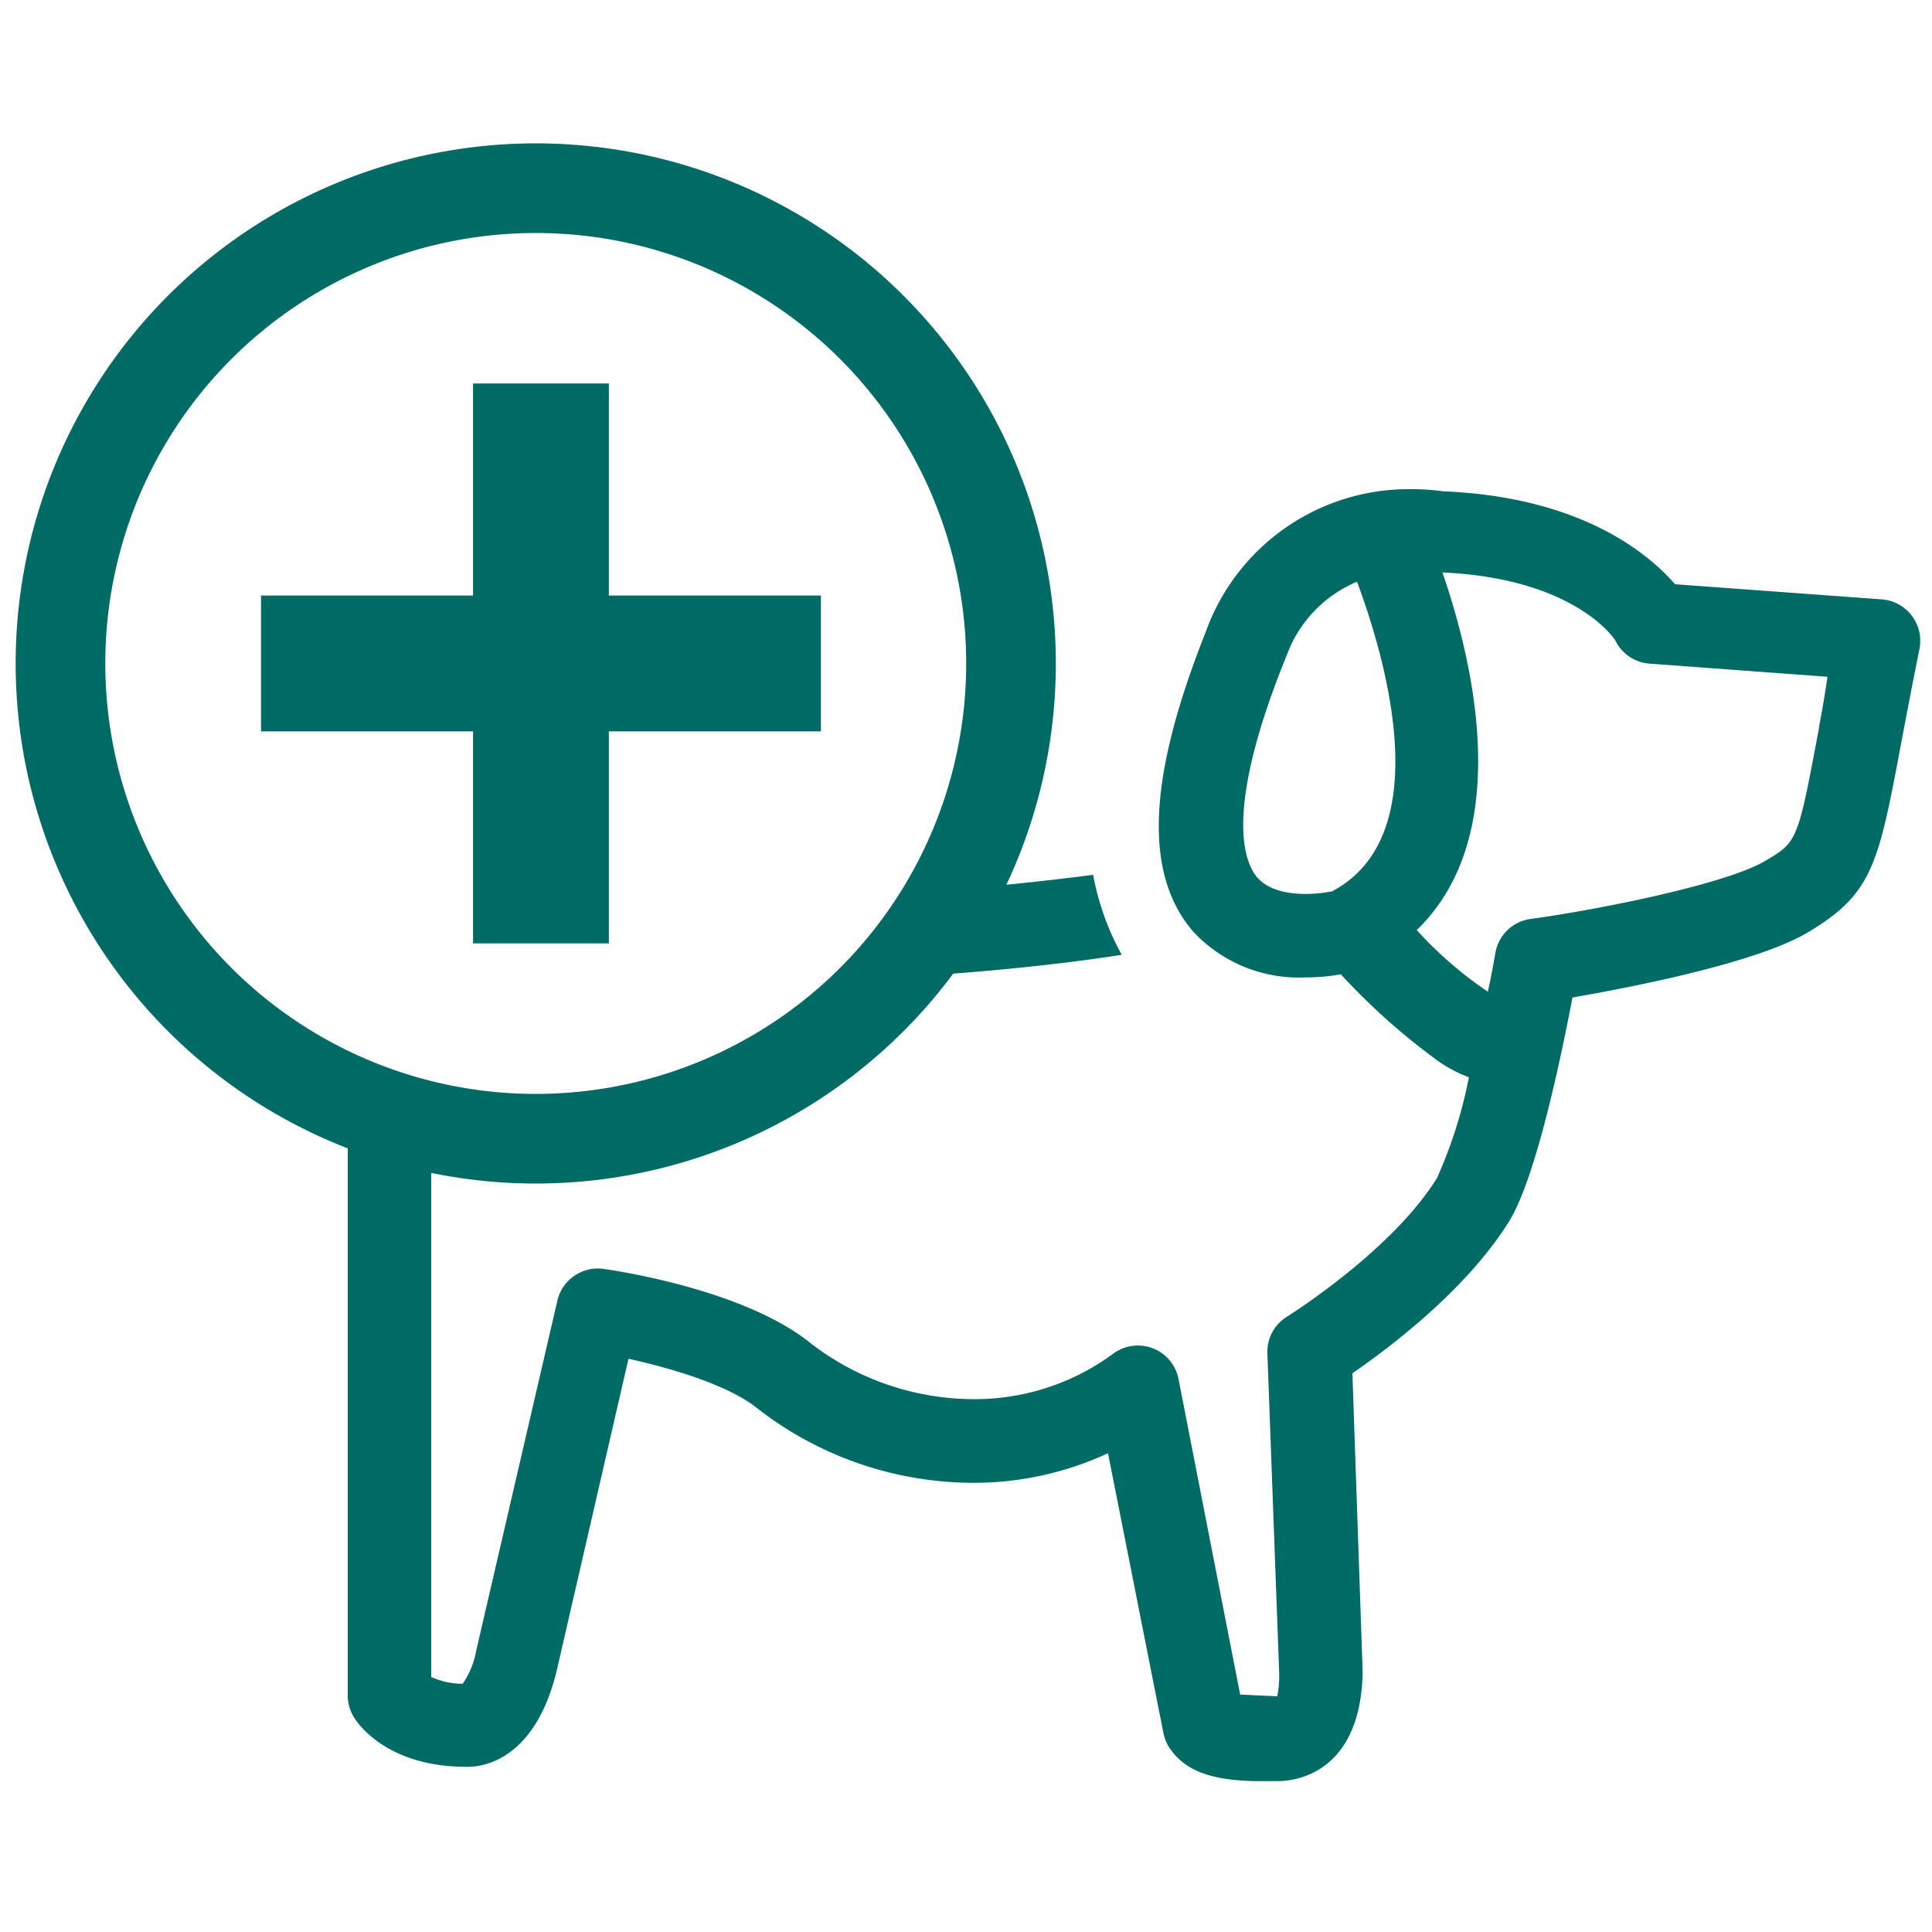<svg viewBox="0 0 100 100" xmlns="http://www.w3.org/2000/svg"><path d="m18 56.88v30.89a2.12 2.12 0 0 0 .31 1.1c.15.26 1.65 2.56 5.77 2.58h.14c.8 0 3.49-.37 4.6-5l3.71-16.12c2.14.47 5.15 1.34 6.66 2.56a18.25 18.25 0 0 0 11.16 3.86 16.53 16.53 0 0 0 7-1.53l2.87 14.49a2.23 2.23 0 0 0 .42.91c.75 1 2 1.53 4.34 1.57h1.18c.71 0 4.22-.27 4.37-5.54v-.14l-.53-15.43c1.92-1.32 5.93-4.34 8.12-7.88 1.38-2.24 2.68-8.47 3.27-11.57 3-.52 9.53-1.78 12.2-3.38 3.35-2 3.64-3.52 4.83-9.87.25-1.32.55-2.9.93-4.79a2.15 2.15 0 0 0 -2-2.57l-10.65-.78c-1.39-1.6-4.88-4.52-12-4.81a11.38 11.38 0 0 0 -1.61-.11 11.16 11.16 0 0 0 -10.62 7.22l-.08.22c-3 7.56-3.19 12.48-.63 15.46a7.47 7.47 0 0 0 5.81 2.37 10.14 10.14 0 0 0 1.83-.16 34.29 34.29 0 0 0 4.82 4.33 7 7 0 0 0 1.81 1 23.83 23.83 0 0 1 -1.65 5.21c-2.34 3.79-7.72 7.15-7.78 7.19a2.13 2.13 0 0 0 -1 1.9l.61 16.51a5.46 5.46 0 0 1 -.1 1.23l-1.92-.09-3.19-16.33a2.14 2.14 0 0 0 -3.37-1.32 12.08 12.08 0 0 1 -7.23 2.36 13.86 13.86 0 0 1 -8.46-2.91c-3.38-2.73-9.95-3.73-10.69-3.83a2.15 2.15 0 0 0 -2.4 1.64l-4.2 18.11a4.36 4.36 0 0 1 -.7 1.72 3.87 3.87 0 0 1 -1.63-.35v-28.56m26.68-7.82c3.67-.27 6.84-.65 9.06-1a13.7 13.7 0 0 1 -1.48-4.14c-2.22.29-5.19.62-8.56.86m20.89 0c-.79.16-2.89.37-3.84-.73-.68-.8-1.8-3.54 1.74-12a6.59 6.59 0 0 1 3.43-3.3c1.42 3.83 4.24 13.16-1.34 16.05zm25.26-8.57c-1.12 6-1.12 6-2.82 7-2 1.18-8.5 2.5-12.16 3a2.14 2.14 0 0 0 -1.79 1.76c-.11.63-.24 1.33-.39 2a20.36 20.36 0 0 1 -3.68-3.19c5.07-4.9 2.94-13.84 1.33-18.51 6.94.31 9 3.52 9 3.62a2.14 2.14 0 0 0 1.73 1.1l9.2.68c-.14.97-.29 1.82-.43 2.56z" fill="#006a65"/><g fill="none" stroke="#006a65" stroke-miterlimit="10"><circle cx="27.73" cy="34.34" r="24.6" stroke-width="4.64"/><path d="m28 19.85v28.98" stroke-width="7.03"/><path d="m42.49 34.34h-28.98" stroke-width="7.03"/></g></svg>